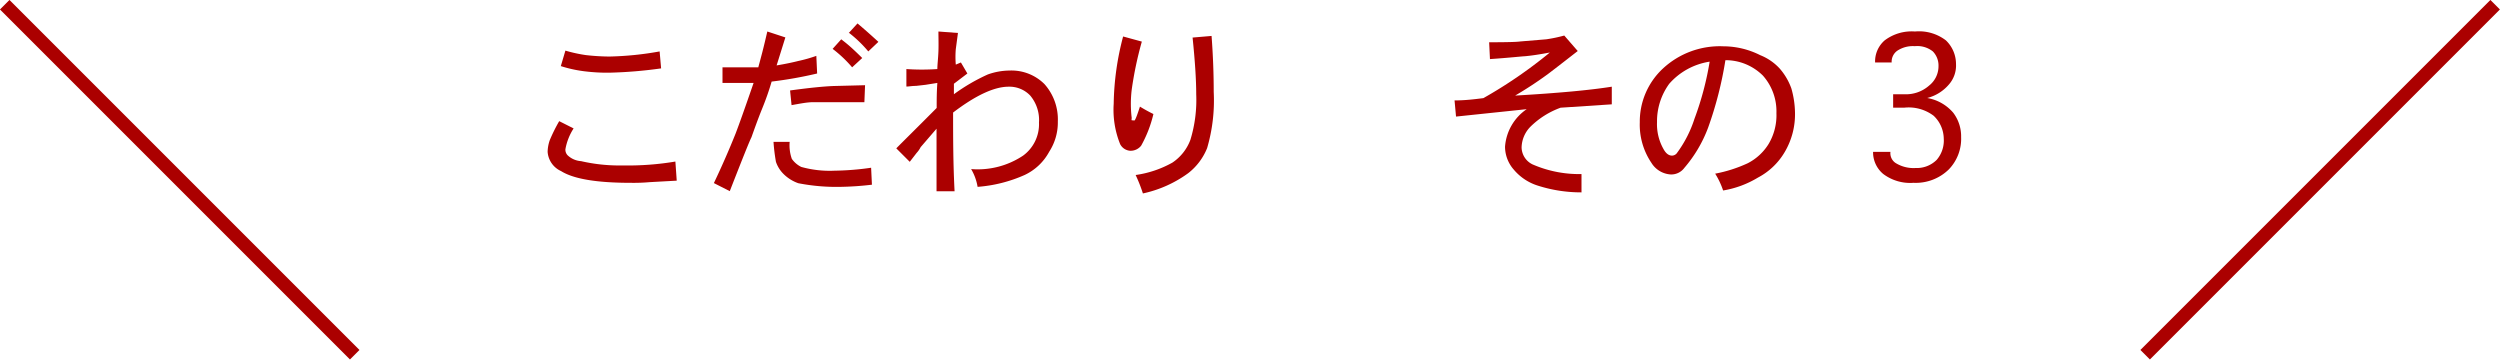 <svg xmlns="http://www.w3.org/2000/svg" viewBox="0 0 185.71 26.71"><defs><style>.cls-1{fill:#ab0000;}.cls-2{fill:none;stroke:#ab0000;stroke-miterlimit:10;}</style></defs><title>アセット 9</title><g id="レイヤー_2" data-name="レイヤー 2"><g id="テキスト"><path class="cls-1" d="M41.54,9l1.07.54A4.19,4.19,0,0,0,42,11.09a.6.6,0,0,0,.16.44,1.6,1.6,0,0,0,1,.44,12.75,12.75,0,0,0,3.11.32A21.22,21.22,0,0,0,50.17,12l.1,1.42-2,.11a13.47,13.47,0,0,1-1.45.05c-2.5,0-4.22-.29-5.14-.87a1.7,1.7,0,0,1-1-1.43,2.78,2.78,0,0,1,.16-.87A12.32,12.32,0,0,1,41.54,9ZM49,3.82l.11,1.26a32.74,32.74,0,0,1-3.86.32,13.69,13.69,0,0,1-1.88-.11,9.54,9.54,0,0,1-1.71-.38L42,3.76a11,11,0,0,0,1.5.33,16.45,16.45,0,0,0,1.77.11A23.45,23.45,0,0,0,49,3.82Z"/><path class="cls-1" d="M57,2.34l1.34.44-.65,2.08c.65-.11,1.18-.22,1.61-.33a10.77,10.77,0,0,0,1.34-.38l.06,1.31a30.43,30.43,0,0,1-3.38.6c-.18.62-.41,1.29-.7,2s-.55,1.44-.8,2.14c-.15.29-.68,1.62-1.61,4l-1.18-.6c.61-1.28,1.14-2.5,1.61-3.67.25-.65.7-1.91,1.34-3.77-.61,0-1.38,0-2.31,0V5c.43,0,.92,0,1.45,0S56,5,56.33,5c.07-.26.17-.63.3-1.13S56.88,2.85,57,2.34Zm.43,8.2h1.23a3,3,0,0,0,.16,1.26,1.85,1.85,0,0,0,.7.6,7.86,7.86,0,0,0,2.46.28,20.72,20.72,0,0,0,2.73-.22l.06,1.26a22.42,22.42,0,0,1-2.31.16,14.76,14.76,0,0,1-3.16-.27,2.93,2.93,0,0,1-1.12-.71,2.31,2.31,0,0,1-.54-.88A13.36,13.36,0,0,1,57.46,10.54ZM61.9,6.39l2.36-.06-.05,1.26c-.79,0-1.75,0-2.9,0-.1,0-.4,0-.88,0s-1,.11-1.63.22l-.11-1.09Q60.73,6.44,61.9,6.39Zm2.15-2.08L63.3,5a9.27,9.27,0,0,0-1.45-1.37l.64-.71c.29.22.57.45.83.69S63.83,4.09,64.05,4.31Zm-1-1.86.65-.71c.39.33.91.78,1.55,1.37l-.75.71A9.08,9.08,0,0,0,63.08,2.45Z"/><path class="cls-1" d="M71,4.8l.38-.16.48.82-1,.76V7a14,14,0,0,1,2.52-1.47A4.93,4.93,0,0,1,75,5.24a3.47,3.47,0,0,1,2.58,1,3.94,3.94,0,0,1,1,2.79,4,4,0,0,1-.64,2.24A4,4,0,0,1,76.11,13a10.5,10.5,0,0,1-3.49.88,3.82,3.82,0,0,0-.48-1.32,6.07,6.07,0,0,0,3.86-1,2.89,2.89,0,0,0,1.18-2.46,2.82,2.82,0,0,0-.65-2,2.13,2.13,0,0,0-1.6-.66q-1.61,0-4.13,1.92c0,1.78,0,3.73.11,5.85l-1.34,0V9.56l-1.18,1.37a1.87,1.87,0,0,1-.3.43l-.51.66-1-1c.5-.51,1.5-1.49,3-3,0-.55,0-1.17.05-1.86l-.88.14-.7.08c-.3,0-.54.05-.72.05V5.13a16.78,16.78,0,0,0,2.3,0c0-.33.06-.77.08-1.32s0-1,0-1.47l1.45.11L71,3.65A6.88,6.88,0,0,0,71,4.8Z"/><path class="cls-1" d="M84.68,7.92a11.54,11.54,0,0,0,1,.55,9.1,9.1,0,0,1-.91,2.35,1,1,0,0,1-.81.38.91.91,0,0,1-.75-.49,6.82,6.82,0,0,1-.48-3,20.54,20.54,0,0,1,.7-5l1.39.38a26.76,26.76,0,0,0-.75,3.56,8.74,8.74,0,0,0,0,2.13.23.23,0,0,0,0,.16h.11a.15.15,0,0,0,.11,0C84.38,8.81,84.5,8.47,84.68,7.92Zm.22,6.45A11.53,11.53,0,0,0,84.36,13a7.81,7.81,0,0,0,2.73-.92,3.5,3.5,0,0,0,1.34-1.7A10.14,10.14,0,0,0,88.86,7c0-1.06-.09-2.46-.27-4.21L90,2.67c.11,1.46.16,2.84.16,4.16A12.57,12.57,0,0,1,89.67,11a4.46,4.46,0,0,1-1.4,1.86A8.89,8.89,0,0,1,84.9,14.37Z"/><path class="cls-1" d="M112.55,7.1c3.14-.18,5.54-.4,7.18-.66l0,1.31L115.93,8a6.18,6.18,0,0,0-2.26,1.43,2.27,2.27,0,0,0-.64,1.53,1.43,1.43,0,0,0,.81,1.25,8.66,8.66,0,0,0,3.64.72l0,1.36a10.52,10.52,0,0,1-3.21-.49,3.82,3.82,0,0,1-1.82-1.2,2.59,2.59,0,0,1-.65-1.7,3.69,3.69,0,0,1,1.61-2.79l-5.25.55-.11-1.2c.79,0,1.5-.09,2.14-.17a34.29,34.29,0,0,0,4.94-3.39c-.79.15-1.42.24-1.88.28-.14,0-1,.1-2.57.21l-.06-1.25q1.93,0,2.31-.06l1.93-.16a10.82,10.82,0,0,0,1.34-.28l1,1.15c-1.28,1-2,1.55-2.2,1.7A28.27,28.27,0,0,1,112.55,7.1Z"/><path class="cls-1" d="M128,14.15a5.86,5.86,0,0,0-.59-1.25,10.27,10.27,0,0,0,2.41-.77,3.92,3.92,0,0,0,1.55-1.42,4.16,4.16,0,0,0,.59-2.3,4,4,0,0,0-1-2.79,3.93,3.93,0,0,0-2.79-1.15,27.52,27.52,0,0,1-1.28,5,9.86,9.86,0,0,1-1.77,3,1.21,1.21,0,0,1-1,.49,1.81,1.81,0,0,1-1.45-.87,5.05,5.05,0,0,1-.86-3,5.38,5.38,0,0,1,1.72-4,6.21,6.21,0,0,1,4.5-1.65,6.1,6.1,0,0,1,2.73.66,3.92,3.92,0,0,1,1.45,1,4.6,4.6,0,0,1,.86,1.47,6.91,6.91,0,0,1,.27,1.81,5.51,5.51,0,0,1-.75,2.89,5,5,0,0,1-2,1.92A7.29,7.29,0,0,1,128,14.15ZM127,4.58a5,5,0,0,0-3,1.64,4.73,4.73,0,0,0-.91,2.85,3.75,3.75,0,0,0,.48,2c.18.33.39.49.64.49a.47.47,0,0,0,.38-.22,8.8,8.8,0,0,0,1.28-2.51A22.46,22.46,0,0,0,127,4.58Z"/><path class="cls-1" d="M141.44,8h-.81v-1h.81a2.6,2.6,0,0,0,1.87-.65A1.83,1.83,0,0,0,144,4.91a1.5,1.5,0,0,0-.42-1.09,1.85,1.85,0,0,0-1.34-.39,2.1,2.1,0,0,0-1.29.33,1,1,0,0,0-.43.88h-1.23A2.07,2.07,0,0,1,140,3a3.32,3.32,0,0,1,2.25-.66,3.28,3.28,0,0,1,2.3.66,2.43,2.43,0,0,1,.75,1.75,2.14,2.14,0,0,1-.53,1.53,3.13,3.13,0,0,1-1.61,1,3.26,3.26,0,0,1,1.93,1.09,2.89,2.89,0,0,1,.59,1.81,3.27,3.27,0,0,1-.91,2.4,3.51,3.51,0,0,1-2.63,1,3.32,3.32,0,0,1-2.25-.66,2.09,2.09,0,0,1-.75-1.64h1.29a.87.87,0,0,0,.37.82,2.52,2.52,0,0,0,1.5.38,2.09,2.09,0,0,0,1.56-.6,2.19,2.19,0,0,0,.53-1.58,2.38,2.38,0,0,0-.75-1.7A3.08,3.08,0,0,0,141.44,8Z"/><line class="cls-2" x1="0.35" y1="0.35" x2="26.35" y2="26.35"/><line class="cls-2" x1="185.35" y1="0.35" x2="159.35" y2="26.35"/></g></g></svg>